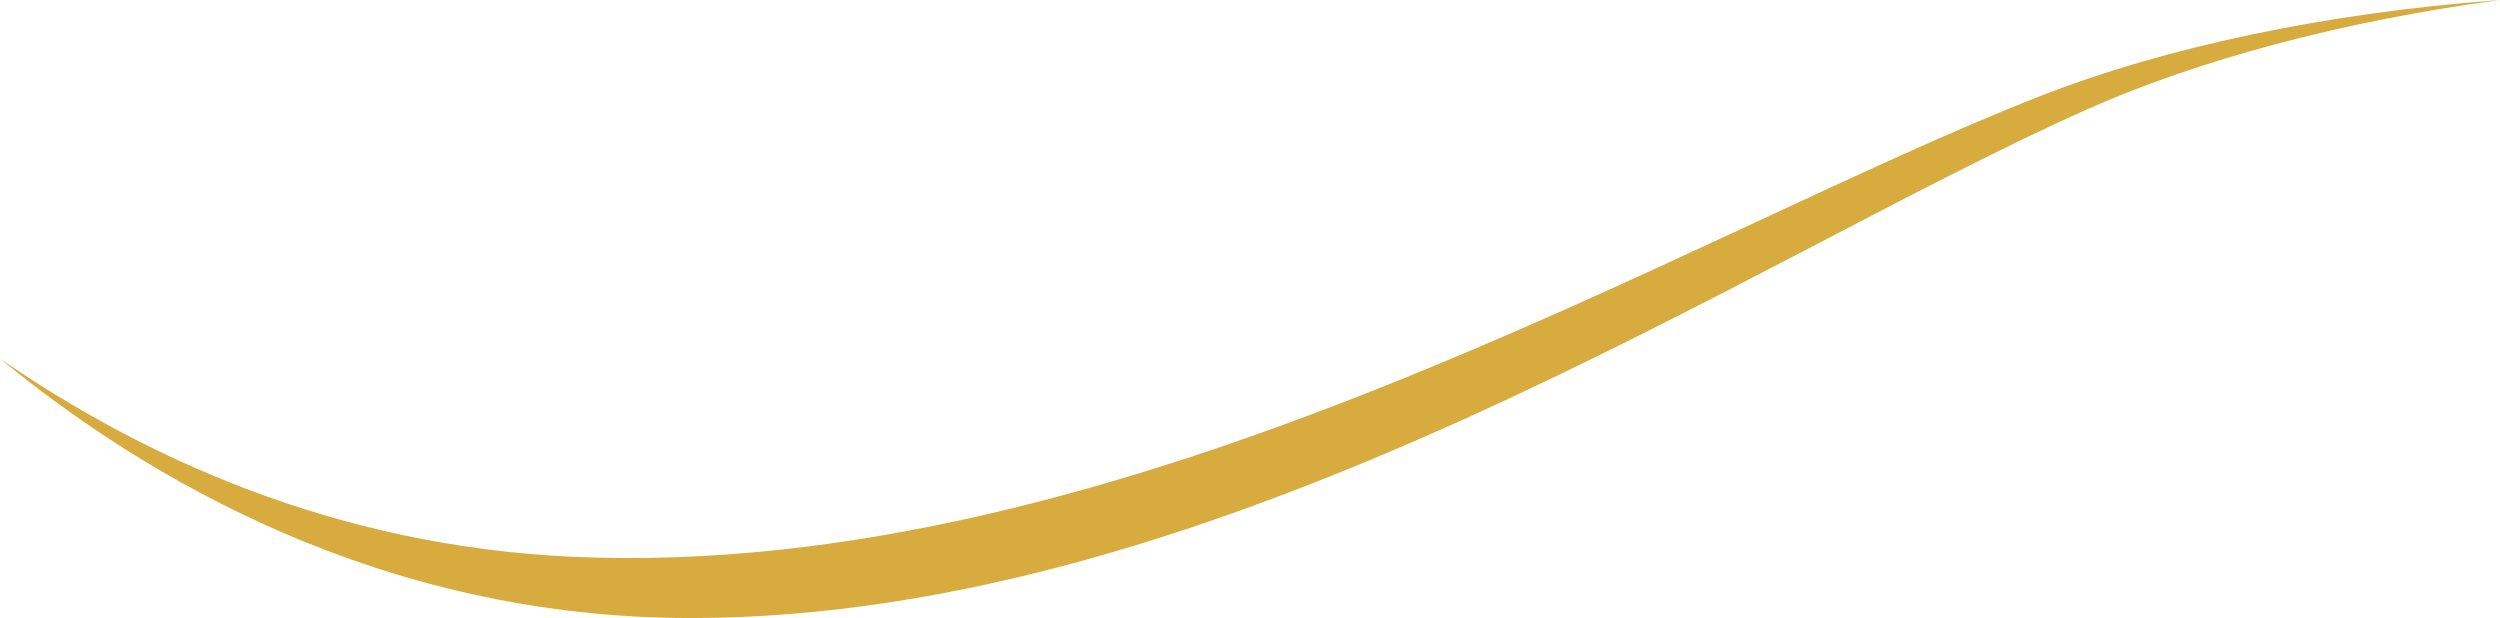 <?xml version="1.0" encoding="UTF-8"?><svg xmlns="http://www.w3.org/2000/svg" height="104.83" viewBox="0 0 423.97 104.83" width="423.97"><g data-name="Layer 2"><g><path d="M97.07,94.42c-40.35-1.82-73-17-97.07-33.61,24.42,20.1,64.53,44,117.1,44,90.66,0,180-61.09,237.21-86.43C372.66,10.27,396.9,3.61,424,0c-30.06,2.21-57.2,8.18-77.63,16.15C286,39.68,190.79,98.66,97.07,94.42Z" fill="#d7ab3d"/></g></g></svg>